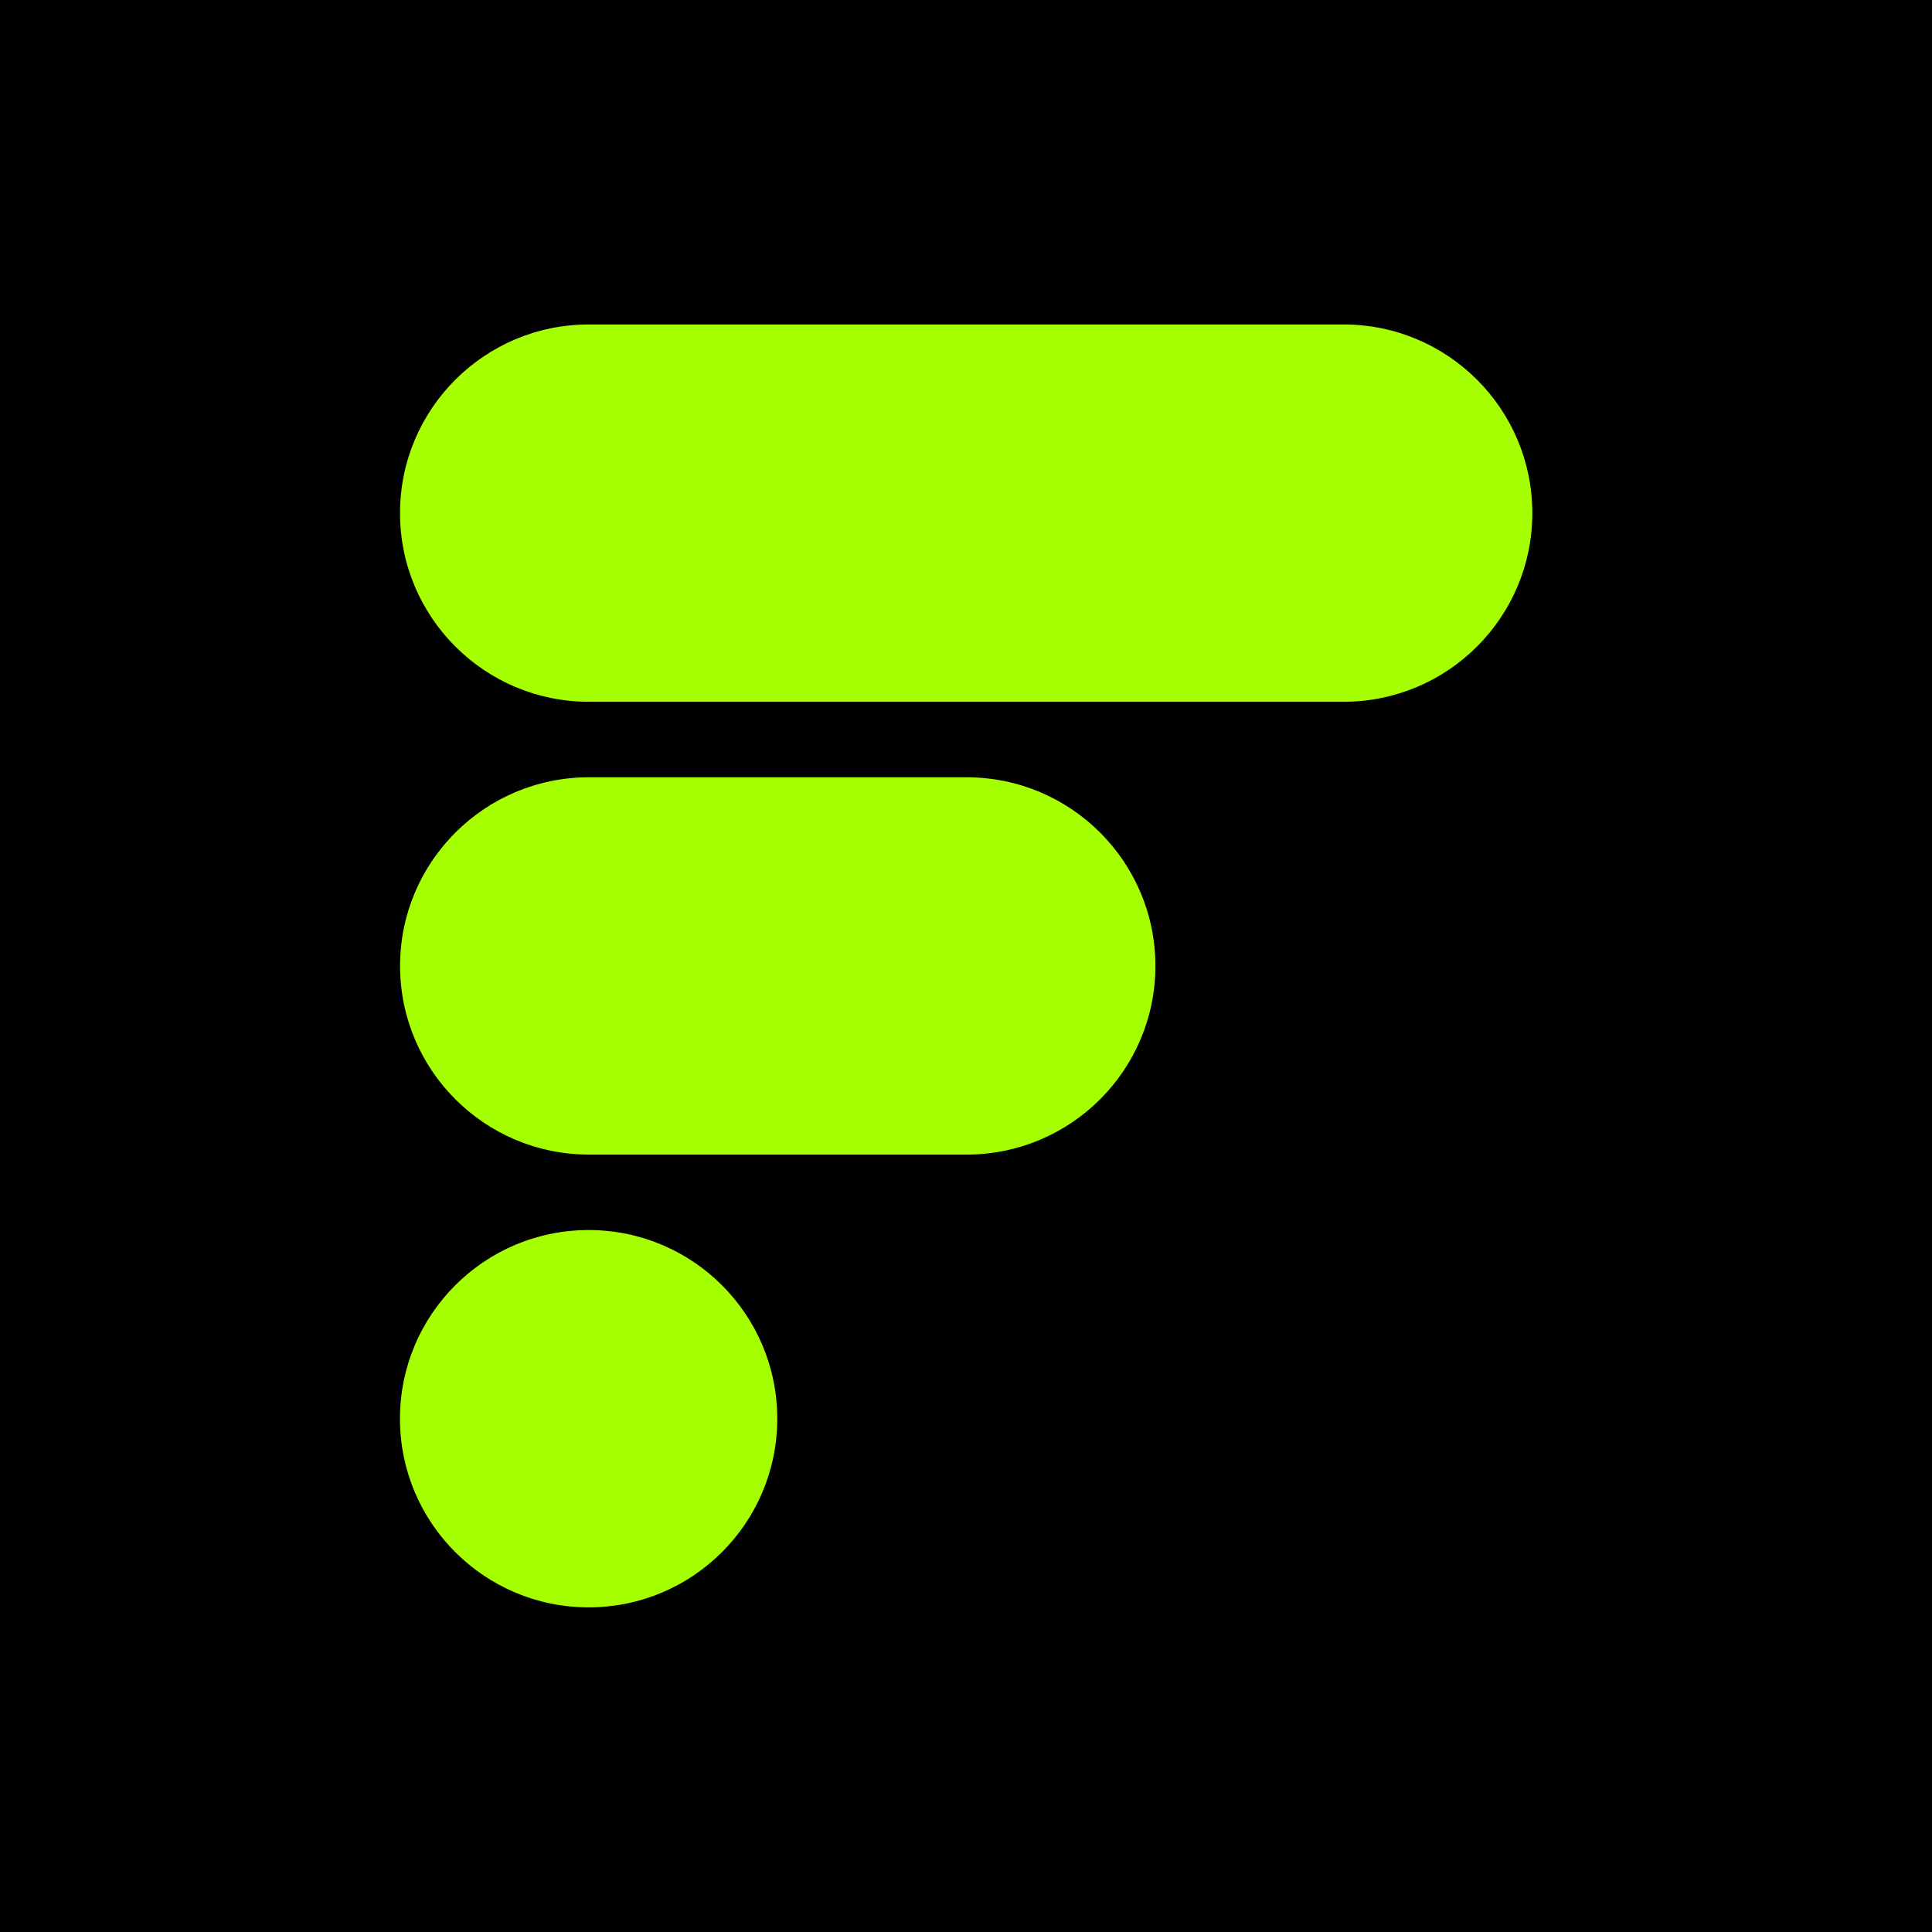 <?xml version="1.0" encoding="UTF-8" standalone="no"?>
<!DOCTYPE svg PUBLIC "-//W3C//DTD SVG 1.1//EN" "http://www.w3.org/Graphics/SVG/1.1/DTD/svg11.dtd">
<svg width="100%" height="100%" viewBox="0 0 1024 1024" version="1.1" xmlns="http://www.w3.org/2000/svg" xmlns:xlink="http://www.w3.org/1999/xlink" xml:space="preserve" xmlns:serif="http://www.serif.com/" style="fill-rule:evenodd;clip-rule:evenodd;stroke-linejoin:round;stroke-miterlimit:2;">
    <rect x="0" y="0" width="1024" height="1024"/>
    <g transform="matrix(0.832,0,2.37905e-17,1.062,124.525,38.483)">
        <path d="M826.491,219.822C826.491,167.877 772.64,125.704 706.31,125.704L225.345,125.704C159.015,125.704 105.163,167.877 105.163,219.822L105.163,219.884C105.163,271.828 159.015,314.001 225.345,314.001L706.31,314.001C772.64,314.001 826.491,271.828 826.491,219.884L826.491,219.822Z" style="fill:rgb(166,255,0);"/>
    </g>
    <g transform="matrix(0.555,0,5.55112e-17,1.062,153.684,278.483)">
        <path d="M826.491,219.822C826.491,167.877 745.714,125.704 646.219,125.704L285.436,125.704C185.941,125.704 105.163,167.877 105.163,219.822L105.163,219.884C105.163,271.828 185.941,314.001 285.436,314.001L646.219,314.001C745.714,314.001 826.491,271.828 826.491,219.884L826.491,219.822Z" style="fill:rgb(166,255,0);"/>
    </g>
    <g transform="matrix(0.841,0,0,0.841,70.944,4.903)">
        <circle cx="286.607" cy="888.273" r="118.896" style="fill:rgb(166,255,0);"/>
    </g>
</svg>
